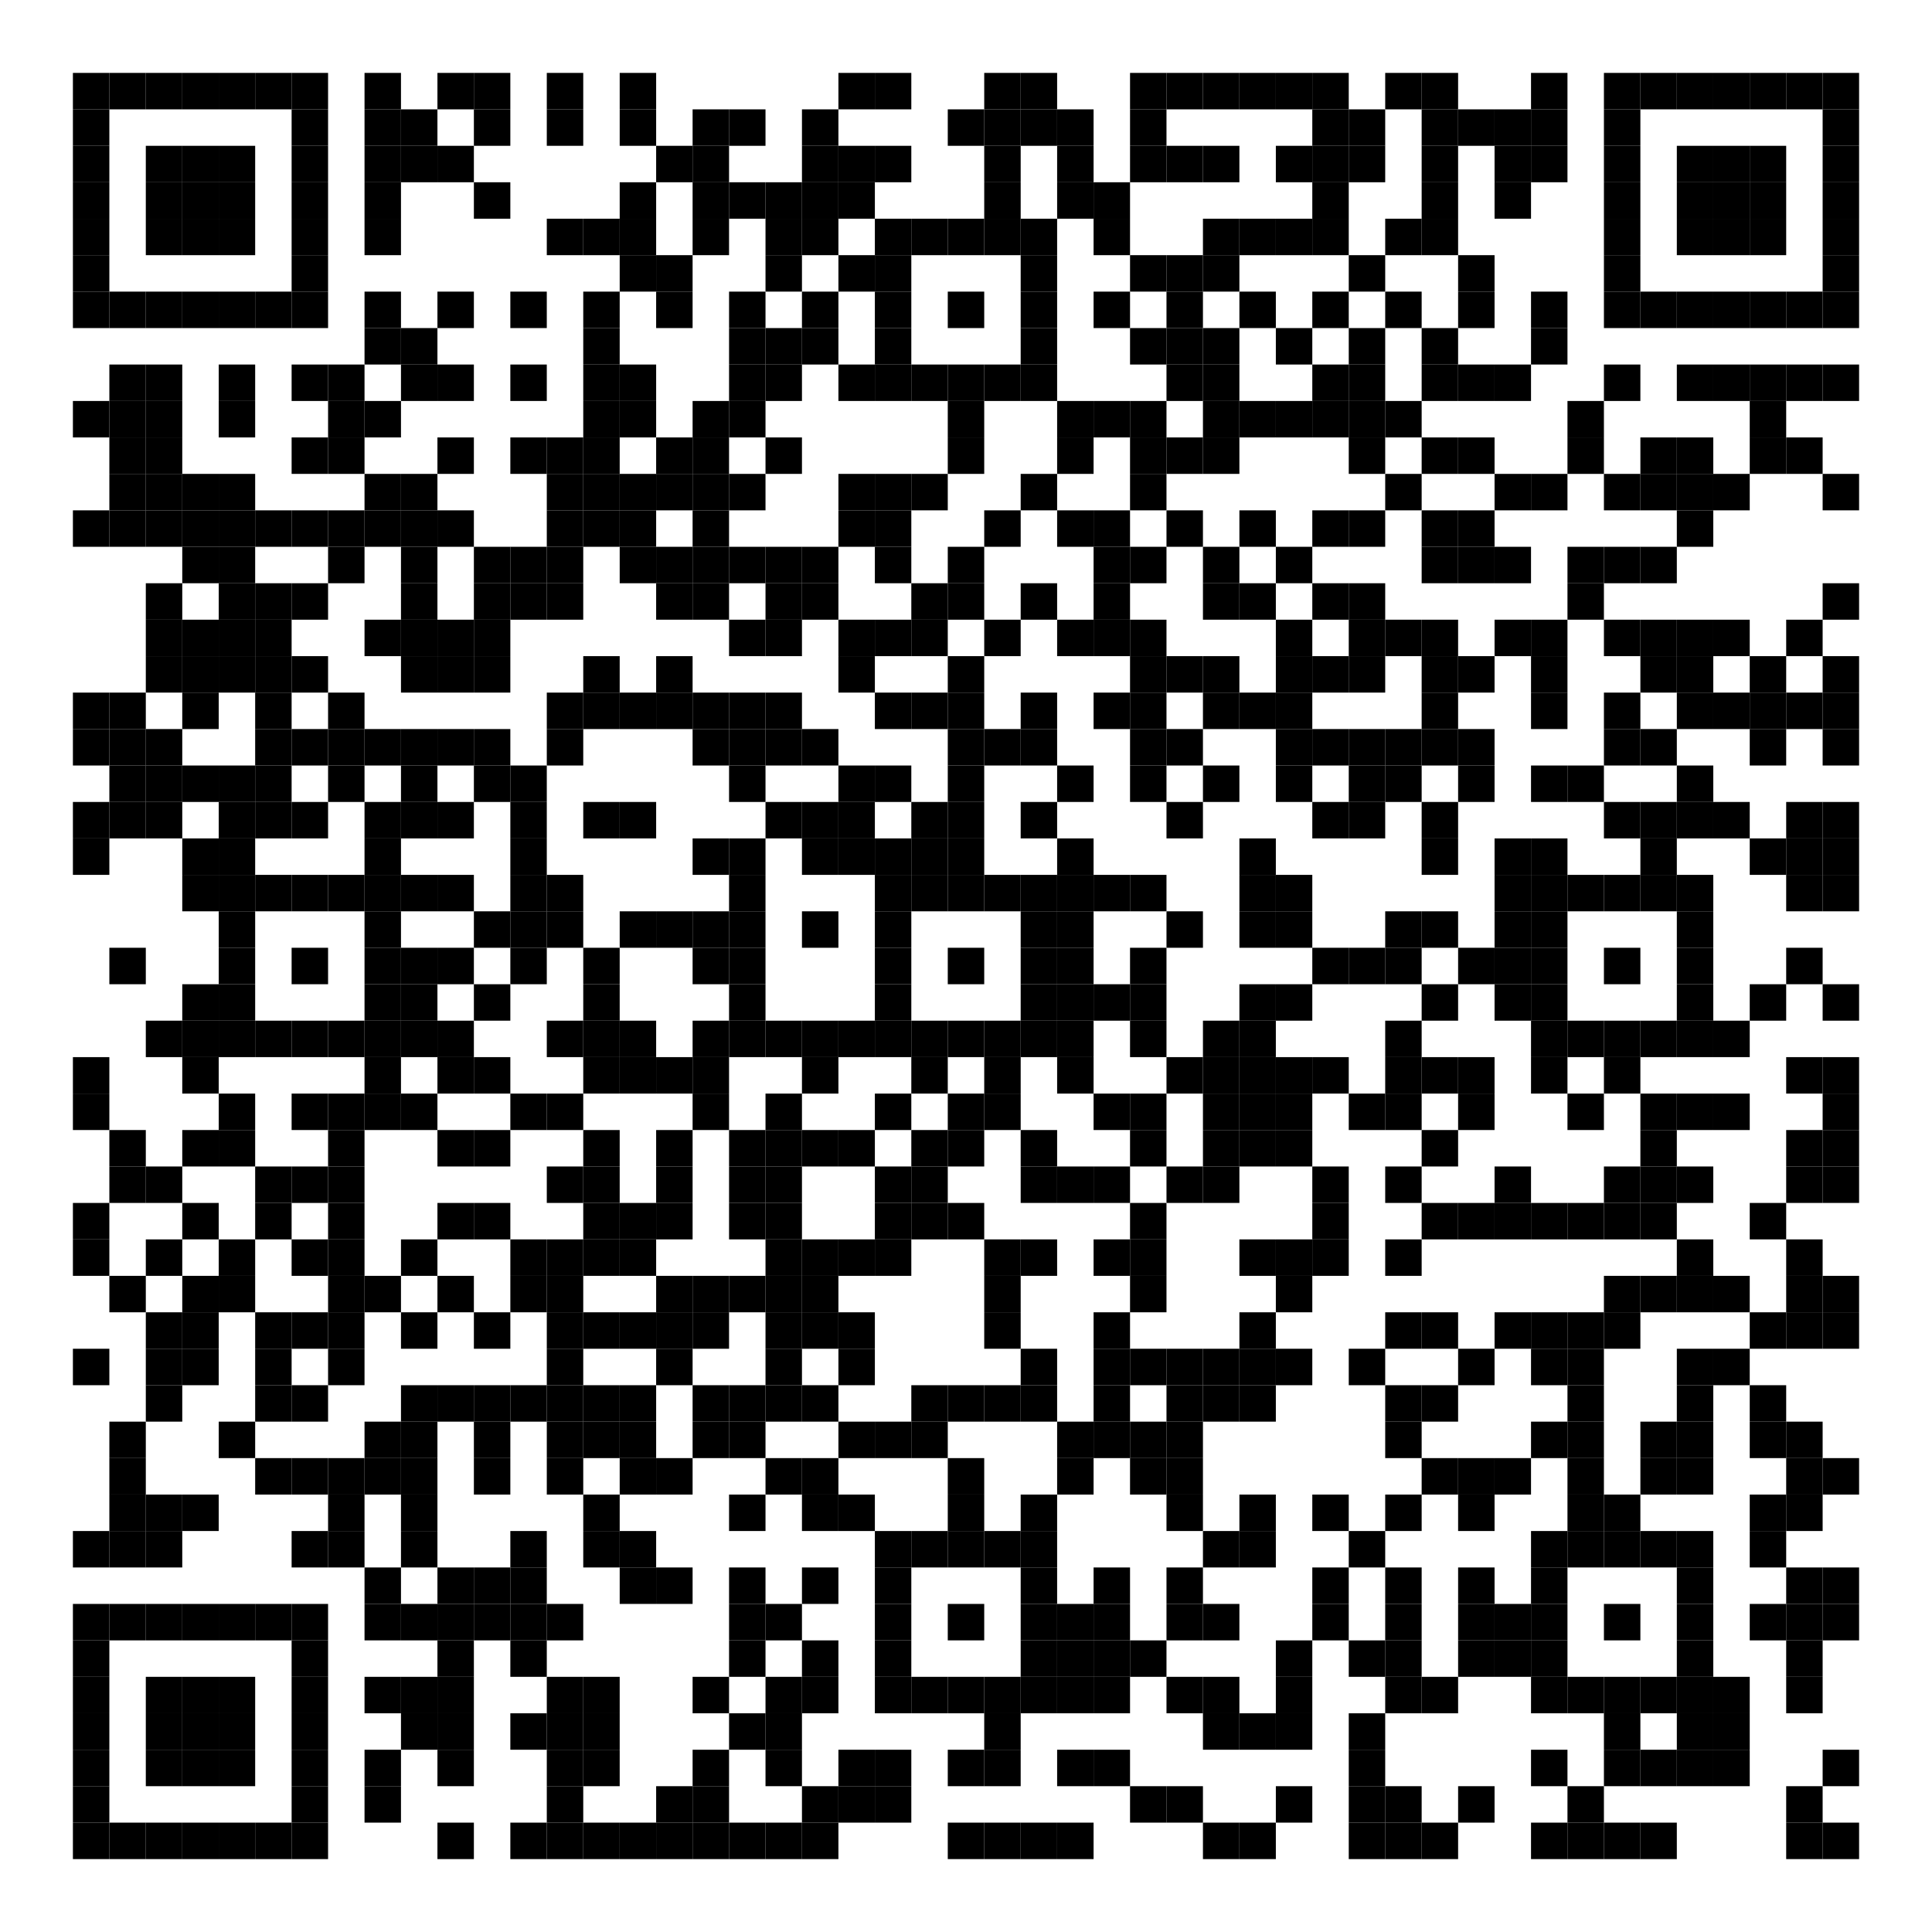 <?xml version="1.0" encoding="utf-8"?>
<!DOCTYPE svg PUBLIC "-//W3C//DTD SVG 1.0//EN" "http://www.w3.org/TR/2001/REC-SVG-20010904/DTD/svg10.dtd">
<svg xmlns="http://www.w3.org/2000/svg" xml:space="preserve" xmlns:xlink="http://www.w3.org/1999/xlink" width="265" height="265" viewBox="0 0 265 265">
<desc></desc>
<rect width="265" height="265" fill="#ffffff" cx="0" cy="0" />
<defs>
<rect id="p" width="5" height="5" />
</defs>
<g fill="#000000">
<use x="10" y="10" xlink:href="#p" />
<use x="15" y="10" xlink:href="#p" />
<use x="20" y="10" xlink:href="#p" />
<use x="25" y="10" xlink:href="#p" />
<use x="30" y="10" xlink:href="#p" />
<use x="35" y="10" xlink:href="#p" />
<use x="40" y="10" xlink:href="#p" />
<use x="50" y="10" xlink:href="#p" />
<use x="60" y="10" xlink:href="#p" />
<use x="65" y="10" xlink:href="#p" />
<use x="75" y="10" xlink:href="#p" />
<use x="85" y="10" xlink:href="#p" />
<use x="115" y="10" xlink:href="#p" />
<use x="120" y="10" xlink:href="#p" />
<use x="135" y="10" xlink:href="#p" />
<use x="140" y="10" xlink:href="#p" />
<use x="155" y="10" xlink:href="#p" />
<use x="160" y="10" xlink:href="#p" />
<use x="165" y="10" xlink:href="#p" />
<use x="170" y="10" xlink:href="#p" />
<use x="175" y="10" xlink:href="#p" />
<use x="180" y="10" xlink:href="#p" />
<use x="190" y="10" xlink:href="#p" />
<use x="195" y="10" xlink:href="#p" />
<use x="210" y="10" xlink:href="#p" />
<use x="220" y="10" xlink:href="#p" />
<use x="225" y="10" xlink:href="#p" />
<use x="230" y="10" xlink:href="#p" />
<use x="235" y="10" xlink:href="#p" />
<use x="240" y="10" xlink:href="#p" />
<use x="245" y="10" xlink:href="#p" />
<use x="250" y="10" xlink:href="#p" />
<use x="10" y="15" xlink:href="#p" />
<use x="40" y="15" xlink:href="#p" />
<use x="50" y="15" xlink:href="#p" />
<use x="55" y="15" xlink:href="#p" />
<use x="65" y="15" xlink:href="#p" />
<use x="75" y="15" xlink:href="#p" />
<use x="85" y="15" xlink:href="#p" />
<use x="95" y="15" xlink:href="#p" />
<use x="100" y="15" xlink:href="#p" />
<use x="110" y="15" xlink:href="#p" />
<use x="130" y="15" xlink:href="#p" />
<use x="135" y="15" xlink:href="#p" />
<use x="140" y="15" xlink:href="#p" />
<use x="145" y="15" xlink:href="#p" />
<use x="155" y="15" xlink:href="#p" />
<use x="180" y="15" xlink:href="#p" />
<use x="185" y="15" xlink:href="#p" />
<use x="195" y="15" xlink:href="#p" />
<use x="200" y="15" xlink:href="#p" />
<use x="205" y="15" xlink:href="#p" />
<use x="210" y="15" xlink:href="#p" />
<use x="220" y="15" xlink:href="#p" />
<use x="250" y="15" xlink:href="#p" />
<use x="10" y="20" xlink:href="#p" />
<use x="20" y="20" xlink:href="#p" />
<use x="25" y="20" xlink:href="#p" />
<use x="30" y="20" xlink:href="#p" />
<use x="40" y="20" xlink:href="#p" />
<use x="50" y="20" xlink:href="#p" />
<use x="55" y="20" xlink:href="#p" />
<use x="60" y="20" xlink:href="#p" />
<use x="90" y="20" xlink:href="#p" />
<use x="95" y="20" xlink:href="#p" />
<use x="110" y="20" xlink:href="#p" />
<use x="115" y="20" xlink:href="#p" />
<use x="120" y="20" xlink:href="#p" />
<use x="135" y="20" xlink:href="#p" />
<use x="145" y="20" xlink:href="#p" />
<use x="155" y="20" xlink:href="#p" />
<use x="160" y="20" xlink:href="#p" />
<use x="165" y="20" xlink:href="#p" />
<use x="175" y="20" xlink:href="#p" />
<use x="180" y="20" xlink:href="#p" />
<use x="185" y="20" xlink:href="#p" />
<use x="195" y="20" xlink:href="#p" />
<use x="205" y="20" xlink:href="#p" />
<use x="210" y="20" xlink:href="#p" />
<use x="220" y="20" xlink:href="#p" />
<use x="230" y="20" xlink:href="#p" />
<use x="235" y="20" xlink:href="#p" />
<use x="240" y="20" xlink:href="#p" />
<use x="250" y="20" xlink:href="#p" />
<use x="10" y="25" xlink:href="#p" />
<use x="20" y="25" xlink:href="#p" />
<use x="25" y="25" xlink:href="#p" />
<use x="30" y="25" xlink:href="#p" />
<use x="40" y="25" xlink:href="#p" />
<use x="50" y="25" xlink:href="#p" />
<use x="65" y="25" xlink:href="#p" />
<use x="85" y="25" xlink:href="#p" />
<use x="95" y="25" xlink:href="#p" />
<use x="100" y="25" xlink:href="#p" />
<use x="105" y="25" xlink:href="#p" />
<use x="110" y="25" xlink:href="#p" />
<use x="115" y="25" xlink:href="#p" />
<use x="135" y="25" xlink:href="#p" />
<use x="145" y="25" xlink:href="#p" />
<use x="150" y="25" xlink:href="#p" />
<use x="180" y="25" xlink:href="#p" />
<use x="195" y="25" xlink:href="#p" />
<use x="205" y="25" xlink:href="#p" />
<use x="220" y="25" xlink:href="#p" />
<use x="230" y="25" xlink:href="#p" />
<use x="235" y="25" xlink:href="#p" />
<use x="240" y="25" xlink:href="#p" />
<use x="250" y="25" xlink:href="#p" />
<use x="10" y="30" xlink:href="#p" />
<use x="20" y="30" xlink:href="#p" />
<use x="25" y="30" xlink:href="#p" />
<use x="30" y="30" xlink:href="#p" />
<use x="40" y="30" xlink:href="#p" />
<use x="50" y="30" xlink:href="#p" />
<use x="75" y="30" xlink:href="#p" />
<use x="80" y="30" xlink:href="#p" />
<use x="85" y="30" xlink:href="#p" />
<use x="95" y="30" xlink:href="#p" />
<use x="105" y="30" xlink:href="#p" />
<use x="110" y="30" xlink:href="#p" />
<use x="120" y="30" xlink:href="#p" />
<use x="125" y="30" xlink:href="#p" />
<use x="130" y="30" xlink:href="#p" />
<use x="135" y="30" xlink:href="#p" />
<use x="140" y="30" xlink:href="#p" />
<use x="150" y="30" xlink:href="#p" />
<use x="165" y="30" xlink:href="#p" />
<use x="170" y="30" xlink:href="#p" />
<use x="175" y="30" xlink:href="#p" />
<use x="180" y="30" xlink:href="#p" />
<use x="190" y="30" xlink:href="#p" />
<use x="195" y="30" xlink:href="#p" />
<use x="220" y="30" xlink:href="#p" />
<use x="230" y="30" xlink:href="#p" />
<use x="235" y="30" xlink:href="#p" />
<use x="240" y="30" xlink:href="#p" />
<use x="250" y="30" xlink:href="#p" />
<use x="10" y="35" xlink:href="#p" />
<use x="40" y="35" xlink:href="#p" />
<use x="85" y="35" xlink:href="#p" />
<use x="90" y="35" xlink:href="#p" />
<use x="105" y="35" xlink:href="#p" />
<use x="115" y="35" xlink:href="#p" />
<use x="120" y="35" xlink:href="#p" />
<use x="140" y="35" xlink:href="#p" />
<use x="155" y="35" xlink:href="#p" />
<use x="160" y="35" xlink:href="#p" />
<use x="165" y="35" xlink:href="#p" />
<use x="185" y="35" xlink:href="#p" />
<use x="200" y="35" xlink:href="#p" />
<use x="220" y="35" xlink:href="#p" />
<use x="250" y="35" xlink:href="#p" />
<use x="10" y="40" xlink:href="#p" />
<use x="15" y="40" xlink:href="#p" />
<use x="20" y="40" xlink:href="#p" />
<use x="25" y="40" xlink:href="#p" />
<use x="30" y="40" xlink:href="#p" />
<use x="35" y="40" xlink:href="#p" />
<use x="40" y="40" xlink:href="#p" />
<use x="50" y="40" xlink:href="#p" />
<use x="60" y="40" xlink:href="#p" />
<use x="70" y="40" xlink:href="#p" />
<use x="80" y="40" xlink:href="#p" />
<use x="90" y="40" xlink:href="#p" />
<use x="100" y="40" xlink:href="#p" />
<use x="110" y="40" xlink:href="#p" />
<use x="120" y="40" xlink:href="#p" />
<use x="130" y="40" xlink:href="#p" />
<use x="140" y="40" xlink:href="#p" />
<use x="150" y="40" xlink:href="#p" />
<use x="160" y="40" xlink:href="#p" />
<use x="170" y="40" xlink:href="#p" />
<use x="180" y="40" xlink:href="#p" />
<use x="190" y="40" xlink:href="#p" />
<use x="200" y="40" xlink:href="#p" />
<use x="210" y="40" xlink:href="#p" />
<use x="220" y="40" xlink:href="#p" />
<use x="225" y="40" xlink:href="#p" />
<use x="230" y="40" xlink:href="#p" />
<use x="235" y="40" xlink:href="#p" />
<use x="240" y="40" xlink:href="#p" />
<use x="245" y="40" xlink:href="#p" />
<use x="250" y="40" xlink:href="#p" />
<use x="50" y="45" xlink:href="#p" />
<use x="55" y="45" xlink:href="#p" />
<use x="80" y="45" xlink:href="#p" />
<use x="100" y="45" xlink:href="#p" />
<use x="105" y="45" xlink:href="#p" />
<use x="110" y="45" xlink:href="#p" />
<use x="120" y="45" xlink:href="#p" />
<use x="140" y="45" xlink:href="#p" />
<use x="155" y="45" xlink:href="#p" />
<use x="160" y="45" xlink:href="#p" />
<use x="165" y="45" xlink:href="#p" />
<use x="175" y="45" xlink:href="#p" />
<use x="185" y="45" xlink:href="#p" />
<use x="195" y="45" xlink:href="#p" />
<use x="210" y="45" xlink:href="#p" />
<use x="15" y="50" xlink:href="#p" />
<use x="20" y="50" xlink:href="#p" />
<use x="30" y="50" xlink:href="#p" />
<use x="40" y="50" xlink:href="#p" />
<use x="45" y="50" xlink:href="#p" />
<use x="55" y="50" xlink:href="#p" />
<use x="60" y="50" xlink:href="#p" />
<use x="70" y="50" xlink:href="#p" />
<use x="80" y="50" xlink:href="#p" />
<use x="85" y="50" xlink:href="#p" />
<use x="100" y="50" xlink:href="#p" />
<use x="105" y="50" xlink:href="#p" />
<use x="115" y="50" xlink:href="#p" />
<use x="120" y="50" xlink:href="#p" />
<use x="125" y="50" xlink:href="#p" />
<use x="130" y="50" xlink:href="#p" />
<use x="135" y="50" xlink:href="#p" />
<use x="140" y="50" xlink:href="#p" />
<use x="160" y="50" xlink:href="#p" />
<use x="165" y="50" xlink:href="#p" />
<use x="180" y="50" xlink:href="#p" />
<use x="185" y="50" xlink:href="#p" />
<use x="195" y="50" xlink:href="#p" />
<use x="200" y="50" xlink:href="#p" />
<use x="205" y="50" xlink:href="#p" />
<use x="220" y="50" xlink:href="#p" />
<use x="230" y="50" xlink:href="#p" />
<use x="235" y="50" xlink:href="#p" />
<use x="240" y="50" xlink:href="#p" />
<use x="245" y="50" xlink:href="#p" />
<use x="250" y="50" xlink:href="#p" />
<use x="10" y="55" xlink:href="#p" />
<use x="15" y="55" xlink:href="#p" />
<use x="20" y="55" xlink:href="#p" />
<use x="30" y="55" xlink:href="#p" />
<use x="45" y="55" xlink:href="#p" />
<use x="50" y="55" xlink:href="#p" />
<use x="80" y="55" xlink:href="#p" />
<use x="85" y="55" xlink:href="#p" />
<use x="95" y="55" xlink:href="#p" />
<use x="100" y="55" xlink:href="#p" />
<use x="130" y="55" xlink:href="#p" />
<use x="145" y="55" xlink:href="#p" />
<use x="150" y="55" xlink:href="#p" />
<use x="155" y="55" xlink:href="#p" />
<use x="165" y="55" xlink:href="#p" />
<use x="170" y="55" xlink:href="#p" />
<use x="175" y="55" xlink:href="#p" />
<use x="180" y="55" xlink:href="#p" />
<use x="185" y="55" xlink:href="#p" />
<use x="190" y="55" xlink:href="#p" />
<use x="215" y="55" xlink:href="#p" />
<use x="240" y="55" xlink:href="#p" />
<use x="15" y="60" xlink:href="#p" />
<use x="20" y="60" xlink:href="#p" />
<use x="40" y="60" xlink:href="#p" />
<use x="45" y="60" xlink:href="#p" />
<use x="60" y="60" xlink:href="#p" />
<use x="70" y="60" xlink:href="#p" />
<use x="75" y="60" xlink:href="#p" />
<use x="80" y="60" xlink:href="#p" />
<use x="90" y="60" xlink:href="#p" />
<use x="95" y="60" xlink:href="#p" />
<use x="105" y="60" xlink:href="#p" />
<use x="130" y="60" xlink:href="#p" />
<use x="145" y="60" xlink:href="#p" />
<use x="155" y="60" xlink:href="#p" />
<use x="160" y="60" xlink:href="#p" />
<use x="165" y="60" xlink:href="#p" />
<use x="185" y="60" xlink:href="#p" />
<use x="195" y="60" xlink:href="#p" />
<use x="200" y="60" xlink:href="#p" />
<use x="215" y="60" xlink:href="#p" />
<use x="225" y="60" xlink:href="#p" />
<use x="230" y="60" xlink:href="#p" />
<use x="240" y="60" xlink:href="#p" />
<use x="245" y="60" xlink:href="#p" />
<use x="15" y="65" xlink:href="#p" />
<use x="20" y="65" xlink:href="#p" />
<use x="25" y="65" xlink:href="#p" />
<use x="30" y="65" xlink:href="#p" />
<use x="50" y="65" xlink:href="#p" />
<use x="55" y="65" xlink:href="#p" />
<use x="75" y="65" xlink:href="#p" />
<use x="80" y="65" xlink:href="#p" />
<use x="85" y="65" xlink:href="#p" />
<use x="90" y="65" xlink:href="#p" />
<use x="95" y="65" xlink:href="#p" />
<use x="100" y="65" xlink:href="#p" />
<use x="115" y="65" xlink:href="#p" />
<use x="120" y="65" xlink:href="#p" />
<use x="125" y="65" xlink:href="#p" />
<use x="140" y="65" xlink:href="#p" />
<use x="155" y="65" xlink:href="#p" />
<use x="190" y="65" xlink:href="#p" />
<use x="205" y="65" xlink:href="#p" />
<use x="210" y="65" xlink:href="#p" />
<use x="220" y="65" xlink:href="#p" />
<use x="225" y="65" xlink:href="#p" />
<use x="230" y="65" xlink:href="#p" />
<use x="235" y="65" xlink:href="#p" />
<use x="250" y="65" xlink:href="#p" />
<use x="10" y="70" xlink:href="#p" />
<use x="15" y="70" xlink:href="#p" />
<use x="20" y="70" xlink:href="#p" />
<use x="25" y="70" xlink:href="#p" />
<use x="30" y="70" xlink:href="#p" />
<use x="35" y="70" xlink:href="#p" />
<use x="40" y="70" xlink:href="#p" />
<use x="45" y="70" xlink:href="#p" />
<use x="50" y="70" xlink:href="#p" />
<use x="55" y="70" xlink:href="#p" />
<use x="60" y="70" xlink:href="#p" />
<use x="75" y="70" xlink:href="#p" />
<use x="80" y="70" xlink:href="#p" />
<use x="85" y="70" xlink:href="#p" />
<use x="95" y="70" xlink:href="#p" />
<use x="115" y="70" xlink:href="#p" />
<use x="120" y="70" xlink:href="#p" />
<use x="135" y="70" xlink:href="#p" />
<use x="145" y="70" xlink:href="#p" />
<use x="150" y="70" xlink:href="#p" />
<use x="160" y="70" xlink:href="#p" />
<use x="170" y="70" xlink:href="#p" />
<use x="180" y="70" xlink:href="#p" />
<use x="185" y="70" xlink:href="#p" />
<use x="195" y="70" xlink:href="#p" />
<use x="200" y="70" xlink:href="#p" />
<use x="230" y="70" xlink:href="#p" />
<use x="25" y="75" xlink:href="#p" />
<use x="30" y="75" xlink:href="#p" />
<use x="45" y="75" xlink:href="#p" />
<use x="55" y="75" xlink:href="#p" />
<use x="65" y="75" xlink:href="#p" />
<use x="70" y="75" xlink:href="#p" />
<use x="75" y="75" xlink:href="#p" />
<use x="85" y="75" xlink:href="#p" />
<use x="90" y="75" xlink:href="#p" />
<use x="95" y="75" xlink:href="#p" />
<use x="100" y="75" xlink:href="#p" />
<use x="105" y="75" xlink:href="#p" />
<use x="110" y="75" xlink:href="#p" />
<use x="120" y="75" xlink:href="#p" />
<use x="130" y="75" xlink:href="#p" />
<use x="150" y="75" xlink:href="#p" />
<use x="155" y="75" xlink:href="#p" />
<use x="165" y="75" xlink:href="#p" />
<use x="175" y="75" xlink:href="#p" />
<use x="195" y="75" xlink:href="#p" />
<use x="200" y="75" xlink:href="#p" />
<use x="205" y="75" xlink:href="#p" />
<use x="215" y="75" xlink:href="#p" />
<use x="220" y="75" xlink:href="#p" />
<use x="225" y="75" xlink:href="#p" />
<use x="20" y="80" xlink:href="#p" />
<use x="30" y="80" xlink:href="#p" />
<use x="35" y="80" xlink:href="#p" />
<use x="40" y="80" xlink:href="#p" />
<use x="55" y="80" xlink:href="#p" />
<use x="65" y="80" xlink:href="#p" />
<use x="70" y="80" xlink:href="#p" />
<use x="75" y="80" xlink:href="#p" />
<use x="90" y="80" xlink:href="#p" />
<use x="95" y="80" xlink:href="#p" />
<use x="105" y="80" xlink:href="#p" />
<use x="110" y="80" xlink:href="#p" />
<use x="125" y="80" xlink:href="#p" />
<use x="130" y="80" xlink:href="#p" />
<use x="140" y="80" xlink:href="#p" />
<use x="150" y="80" xlink:href="#p" />
<use x="165" y="80" xlink:href="#p" />
<use x="170" y="80" xlink:href="#p" />
<use x="180" y="80" xlink:href="#p" />
<use x="185" y="80" xlink:href="#p" />
<use x="215" y="80" xlink:href="#p" />
<use x="250" y="80" xlink:href="#p" />
<use x="20" y="85" xlink:href="#p" />
<use x="25" y="85" xlink:href="#p" />
<use x="30" y="85" xlink:href="#p" />
<use x="35" y="85" xlink:href="#p" />
<use x="50" y="85" xlink:href="#p" />
<use x="55" y="85" xlink:href="#p" />
<use x="60" y="85" xlink:href="#p" />
<use x="65" y="85" xlink:href="#p" />
<use x="100" y="85" xlink:href="#p" />
<use x="105" y="85" xlink:href="#p" />
<use x="115" y="85" xlink:href="#p" />
<use x="120" y="85" xlink:href="#p" />
<use x="125" y="85" xlink:href="#p" />
<use x="135" y="85" xlink:href="#p" />
<use x="145" y="85" xlink:href="#p" />
<use x="150" y="85" xlink:href="#p" />
<use x="155" y="85" xlink:href="#p" />
<use x="175" y="85" xlink:href="#p" />
<use x="185" y="85" xlink:href="#p" />
<use x="190" y="85" xlink:href="#p" />
<use x="195" y="85" xlink:href="#p" />
<use x="205" y="85" xlink:href="#p" />
<use x="210" y="85" xlink:href="#p" />
<use x="220" y="85" xlink:href="#p" />
<use x="225" y="85" xlink:href="#p" />
<use x="230" y="85" xlink:href="#p" />
<use x="235" y="85" xlink:href="#p" />
<use x="245" y="85" xlink:href="#p" />
<use x="20" y="90" xlink:href="#p" />
<use x="25" y="90" xlink:href="#p" />
<use x="30" y="90" xlink:href="#p" />
<use x="35" y="90" xlink:href="#p" />
<use x="40" y="90" xlink:href="#p" />
<use x="55" y="90" xlink:href="#p" />
<use x="60" y="90" xlink:href="#p" />
<use x="65" y="90" xlink:href="#p" />
<use x="80" y="90" xlink:href="#p" />
<use x="90" y="90" xlink:href="#p" />
<use x="115" y="90" xlink:href="#p" />
<use x="130" y="90" xlink:href="#p" />
<use x="155" y="90" xlink:href="#p" />
<use x="160" y="90" xlink:href="#p" />
<use x="165" y="90" xlink:href="#p" />
<use x="175" y="90" xlink:href="#p" />
<use x="180" y="90" xlink:href="#p" />
<use x="185" y="90" xlink:href="#p" />
<use x="195" y="90" xlink:href="#p" />
<use x="200" y="90" xlink:href="#p" />
<use x="210" y="90" xlink:href="#p" />
<use x="225" y="90" xlink:href="#p" />
<use x="230" y="90" xlink:href="#p" />
<use x="240" y="90" xlink:href="#p" />
<use x="250" y="90" xlink:href="#p" />
<use x="10" y="95" xlink:href="#p" />
<use x="15" y="95" xlink:href="#p" />
<use x="25" y="95" xlink:href="#p" />
<use x="35" y="95" xlink:href="#p" />
<use x="45" y="95" xlink:href="#p" />
<use x="75" y="95" xlink:href="#p" />
<use x="80" y="95" xlink:href="#p" />
<use x="85" y="95" xlink:href="#p" />
<use x="90" y="95" xlink:href="#p" />
<use x="95" y="95" xlink:href="#p" />
<use x="100" y="95" xlink:href="#p" />
<use x="105" y="95" xlink:href="#p" />
<use x="120" y="95" xlink:href="#p" />
<use x="125" y="95" xlink:href="#p" />
<use x="130" y="95" xlink:href="#p" />
<use x="140" y="95" xlink:href="#p" />
<use x="150" y="95" xlink:href="#p" />
<use x="155" y="95" xlink:href="#p" />
<use x="165" y="95" xlink:href="#p" />
<use x="170" y="95" xlink:href="#p" />
<use x="175" y="95" xlink:href="#p" />
<use x="195" y="95" xlink:href="#p" />
<use x="210" y="95" xlink:href="#p" />
<use x="220" y="95" xlink:href="#p" />
<use x="230" y="95" xlink:href="#p" />
<use x="235" y="95" xlink:href="#p" />
<use x="240" y="95" xlink:href="#p" />
<use x="245" y="95" xlink:href="#p" />
<use x="250" y="95" xlink:href="#p" />
<use x="10" y="100" xlink:href="#p" />
<use x="15" y="100" xlink:href="#p" />
<use x="20" y="100" xlink:href="#p" />
<use x="35" y="100" xlink:href="#p" />
<use x="40" y="100" xlink:href="#p" />
<use x="45" y="100" xlink:href="#p" />
<use x="50" y="100" xlink:href="#p" />
<use x="55" y="100" xlink:href="#p" />
<use x="60" y="100" xlink:href="#p" />
<use x="65" y="100" xlink:href="#p" />
<use x="75" y="100" xlink:href="#p" />
<use x="95" y="100" xlink:href="#p" />
<use x="100" y="100" xlink:href="#p" />
<use x="105" y="100" xlink:href="#p" />
<use x="110" y="100" xlink:href="#p" />
<use x="130" y="100" xlink:href="#p" />
<use x="135" y="100" xlink:href="#p" />
<use x="140" y="100" xlink:href="#p" />
<use x="155" y="100" xlink:href="#p" />
<use x="160" y="100" xlink:href="#p" />
<use x="175" y="100" xlink:href="#p" />
<use x="180" y="100" xlink:href="#p" />
<use x="185" y="100" xlink:href="#p" />
<use x="190" y="100" xlink:href="#p" />
<use x="195" y="100" xlink:href="#p" />
<use x="200" y="100" xlink:href="#p" />
<use x="220" y="100" xlink:href="#p" />
<use x="225" y="100" xlink:href="#p" />
<use x="240" y="100" xlink:href="#p" />
<use x="250" y="100" xlink:href="#p" />
<use x="15" y="105" xlink:href="#p" />
<use x="20" y="105" xlink:href="#p" />
<use x="25" y="105" xlink:href="#p" />
<use x="30" y="105" xlink:href="#p" />
<use x="35" y="105" xlink:href="#p" />
<use x="45" y="105" xlink:href="#p" />
<use x="55" y="105" xlink:href="#p" />
<use x="65" y="105" xlink:href="#p" />
<use x="70" y="105" xlink:href="#p" />
<use x="100" y="105" xlink:href="#p" />
<use x="115" y="105" xlink:href="#p" />
<use x="120" y="105" xlink:href="#p" />
<use x="130" y="105" xlink:href="#p" />
<use x="145" y="105" xlink:href="#p" />
<use x="155" y="105" xlink:href="#p" />
<use x="165" y="105" xlink:href="#p" />
<use x="175" y="105" xlink:href="#p" />
<use x="185" y="105" xlink:href="#p" />
<use x="190" y="105" xlink:href="#p" />
<use x="200" y="105" xlink:href="#p" />
<use x="210" y="105" xlink:href="#p" />
<use x="215" y="105" xlink:href="#p" />
<use x="230" y="105" xlink:href="#p" />
<use x="10" y="110" xlink:href="#p" />
<use x="15" y="110" xlink:href="#p" />
<use x="20" y="110" xlink:href="#p" />
<use x="30" y="110" xlink:href="#p" />
<use x="35" y="110" xlink:href="#p" />
<use x="40" y="110" xlink:href="#p" />
<use x="50" y="110" xlink:href="#p" />
<use x="55" y="110" xlink:href="#p" />
<use x="60" y="110" xlink:href="#p" />
<use x="70" y="110" xlink:href="#p" />
<use x="80" y="110" xlink:href="#p" />
<use x="85" y="110" xlink:href="#p" />
<use x="105" y="110" xlink:href="#p" />
<use x="110" y="110" xlink:href="#p" />
<use x="115" y="110" xlink:href="#p" />
<use x="125" y="110" xlink:href="#p" />
<use x="130" y="110" xlink:href="#p" />
<use x="140" y="110" xlink:href="#p" />
<use x="160" y="110" xlink:href="#p" />
<use x="180" y="110" xlink:href="#p" />
<use x="185" y="110" xlink:href="#p" />
<use x="195" y="110" xlink:href="#p" />
<use x="220" y="110" xlink:href="#p" />
<use x="225" y="110" xlink:href="#p" />
<use x="230" y="110" xlink:href="#p" />
<use x="235" y="110" xlink:href="#p" />
<use x="245" y="110" xlink:href="#p" />
<use x="250" y="110" xlink:href="#p" />
<use x="10" y="115" xlink:href="#p" />
<use x="25" y="115" xlink:href="#p" />
<use x="30" y="115" xlink:href="#p" />
<use x="50" y="115" xlink:href="#p" />
<use x="70" y="115" xlink:href="#p" />
<use x="95" y="115" xlink:href="#p" />
<use x="100" y="115" xlink:href="#p" />
<use x="110" y="115" xlink:href="#p" />
<use x="115" y="115" xlink:href="#p" />
<use x="120" y="115" xlink:href="#p" />
<use x="125" y="115" xlink:href="#p" />
<use x="130" y="115" xlink:href="#p" />
<use x="145" y="115" xlink:href="#p" />
<use x="170" y="115" xlink:href="#p" />
<use x="195" y="115" xlink:href="#p" />
<use x="205" y="115" xlink:href="#p" />
<use x="210" y="115" xlink:href="#p" />
<use x="225" y="115" xlink:href="#p" />
<use x="240" y="115" xlink:href="#p" />
<use x="245" y="115" xlink:href="#p" />
<use x="250" y="115" xlink:href="#p" />
<use x="25" y="120" xlink:href="#p" />
<use x="30" y="120" xlink:href="#p" />
<use x="35" y="120" xlink:href="#p" />
<use x="40" y="120" xlink:href="#p" />
<use x="45" y="120" xlink:href="#p" />
<use x="50" y="120" xlink:href="#p" />
<use x="55" y="120" xlink:href="#p" />
<use x="60" y="120" xlink:href="#p" />
<use x="70" y="120" xlink:href="#p" />
<use x="75" y="120" xlink:href="#p" />
<use x="100" y="120" xlink:href="#p" />
<use x="120" y="120" xlink:href="#p" />
<use x="125" y="120" xlink:href="#p" />
<use x="130" y="120" xlink:href="#p" />
<use x="135" y="120" xlink:href="#p" />
<use x="140" y="120" xlink:href="#p" />
<use x="145" y="120" xlink:href="#p" />
<use x="150" y="120" xlink:href="#p" />
<use x="155" y="120" xlink:href="#p" />
<use x="170" y="120" xlink:href="#p" />
<use x="175" y="120" xlink:href="#p" />
<use x="205" y="120" xlink:href="#p" />
<use x="210" y="120" xlink:href="#p" />
<use x="215" y="120" xlink:href="#p" />
<use x="220" y="120" xlink:href="#p" />
<use x="225" y="120" xlink:href="#p" />
<use x="230" y="120" xlink:href="#p" />
<use x="245" y="120" xlink:href="#p" />
<use x="250" y="120" xlink:href="#p" />
<use x="30" y="125" xlink:href="#p" />
<use x="50" y="125" xlink:href="#p" />
<use x="65" y="125" xlink:href="#p" />
<use x="70" y="125" xlink:href="#p" />
<use x="75" y="125" xlink:href="#p" />
<use x="85" y="125" xlink:href="#p" />
<use x="90" y="125" xlink:href="#p" />
<use x="95" y="125" xlink:href="#p" />
<use x="100" y="125" xlink:href="#p" />
<use x="110" y="125" xlink:href="#p" />
<use x="120" y="125" xlink:href="#p" />
<use x="140" y="125" xlink:href="#p" />
<use x="145" y="125" xlink:href="#p" />
<use x="160" y="125" xlink:href="#p" />
<use x="170" y="125" xlink:href="#p" />
<use x="175" y="125" xlink:href="#p" />
<use x="190" y="125" xlink:href="#p" />
<use x="195" y="125" xlink:href="#p" />
<use x="205" y="125" xlink:href="#p" />
<use x="210" y="125" xlink:href="#p" />
<use x="230" y="125" xlink:href="#p" />
<use x="15" y="130" xlink:href="#p" />
<use x="30" y="130" xlink:href="#p" />
<use x="40" y="130" xlink:href="#p" />
<use x="50" y="130" xlink:href="#p" />
<use x="55" y="130" xlink:href="#p" />
<use x="60" y="130" xlink:href="#p" />
<use x="70" y="130" xlink:href="#p" />
<use x="80" y="130" xlink:href="#p" />
<use x="95" y="130" xlink:href="#p" />
<use x="100" y="130" xlink:href="#p" />
<use x="120" y="130" xlink:href="#p" />
<use x="130" y="130" xlink:href="#p" />
<use x="140" y="130" xlink:href="#p" />
<use x="145" y="130" xlink:href="#p" />
<use x="155" y="130" xlink:href="#p" />
<use x="180" y="130" xlink:href="#p" />
<use x="185" y="130" xlink:href="#p" />
<use x="190" y="130" xlink:href="#p" />
<use x="200" y="130" xlink:href="#p" />
<use x="205" y="130" xlink:href="#p" />
<use x="210" y="130" xlink:href="#p" />
<use x="220" y="130" xlink:href="#p" />
<use x="230" y="130" xlink:href="#p" />
<use x="245" y="130" xlink:href="#p" />
<use x="25" y="135" xlink:href="#p" />
<use x="30" y="135" xlink:href="#p" />
<use x="50" y="135" xlink:href="#p" />
<use x="55" y="135" xlink:href="#p" />
<use x="65" y="135" xlink:href="#p" />
<use x="80" y="135" xlink:href="#p" />
<use x="100" y="135" xlink:href="#p" />
<use x="120" y="135" xlink:href="#p" />
<use x="140" y="135" xlink:href="#p" />
<use x="145" y="135" xlink:href="#p" />
<use x="150" y="135" xlink:href="#p" />
<use x="155" y="135" xlink:href="#p" />
<use x="170" y="135" xlink:href="#p" />
<use x="175" y="135" xlink:href="#p" />
<use x="195" y="135" xlink:href="#p" />
<use x="205" y="135" xlink:href="#p" />
<use x="210" y="135" xlink:href="#p" />
<use x="230" y="135" xlink:href="#p" />
<use x="240" y="135" xlink:href="#p" />
<use x="250" y="135" xlink:href="#p" />
<use x="20" y="140" xlink:href="#p" />
<use x="25" y="140" xlink:href="#p" />
<use x="30" y="140" xlink:href="#p" />
<use x="35" y="140" xlink:href="#p" />
<use x="40" y="140" xlink:href="#p" />
<use x="45" y="140" xlink:href="#p" />
<use x="50" y="140" xlink:href="#p" />
<use x="55" y="140" xlink:href="#p" />
<use x="60" y="140" xlink:href="#p" />
<use x="75" y="140" xlink:href="#p" />
<use x="80" y="140" xlink:href="#p" />
<use x="85" y="140" xlink:href="#p" />
<use x="95" y="140" xlink:href="#p" />
<use x="100" y="140" xlink:href="#p" />
<use x="105" y="140" xlink:href="#p" />
<use x="110" y="140" xlink:href="#p" />
<use x="115" y="140" xlink:href="#p" />
<use x="120" y="140" xlink:href="#p" />
<use x="125" y="140" xlink:href="#p" />
<use x="130" y="140" xlink:href="#p" />
<use x="135" y="140" xlink:href="#p" />
<use x="140" y="140" xlink:href="#p" />
<use x="145" y="140" xlink:href="#p" />
<use x="155" y="140" xlink:href="#p" />
<use x="165" y="140" xlink:href="#p" />
<use x="170" y="140" xlink:href="#p" />
<use x="190" y="140" xlink:href="#p" />
<use x="210" y="140" xlink:href="#p" />
<use x="215" y="140" xlink:href="#p" />
<use x="220" y="140" xlink:href="#p" />
<use x="225" y="140" xlink:href="#p" />
<use x="230" y="140" xlink:href="#p" />
<use x="235" y="140" xlink:href="#p" />
<use x="10" y="145" xlink:href="#p" />
<use x="25" y="145" xlink:href="#p" />
<use x="50" y="145" xlink:href="#p" />
<use x="60" y="145" xlink:href="#p" />
<use x="65" y="145" xlink:href="#p" />
<use x="80" y="145" xlink:href="#p" />
<use x="85" y="145" xlink:href="#p" />
<use x="90" y="145" xlink:href="#p" />
<use x="95" y="145" xlink:href="#p" />
<use x="110" y="145" xlink:href="#p" />
<use x="125" y="145" xlink:href="#p" />
<use x="135" y="145" xlink:href="#p" />
<use x="145" y="145" xlink:href="#p" />
<use x="160" y="145" xlink:href="#p" />
<use x="165" y="145" xlink:href="#p" />
<use x="170" y="145" xlink:href="#p" />
<use x="175" y="145" xlink:href="#p" />
<use x="180" y="145" xlink:href="#p" />
<use x="190" y="145" xlink:href="#p" />
<use x="195" y="145" xlink:href="#p" />
<use x="200" y="145" xlink:href="#p" />
<use x="210" y="145" xlink:href="#p" />
<use x="220" y="145" xlink:href="#p" />
<use x="245" y="145" xlink:href="#p" />
<use x="250" y="145" xlink:href="#p" />
<use x="10" y="150" xlink:href="#p" />
<use x="30" y="150" xlink:href="#p" />
<use x="40" y="150" xlink:href="#p" />
<use x="45" y="150" xlink:href="#p" />
<use x="50" y="150" xlink:href="#p" />
<use x="55" y="150" xlink:href="#p" />
<use x="70" y="150" xlink:href="#p" />
<use x="75" y="150" xlink:href="#p" />
<use x="95" y="150" xlink:href="#p" />
<use x="105" y="150" xlink:href="#p" />
<use x="120" y="150" xlink:href="#p" />
<use x="130" y="150" xlink:href="#p" />
<use x="135" y="150" xlink:href="#p" />
<use x="150" y="150" xlink:href="#p" />
<use x="155" y="150" xlink:href="#p" />
<use x="165" y="150" xlink:href="#p" />
<use x="170" y="150" xlink:href="#p" />
<use x="175" y="150" xlink:href="#p" />
<use x="185" y="150" xlink:href="#p" />
<use x="190" y="150" xlink:href="#p" />
<use x="200" y="150" xlink:href="#p" />
<use x="215" y="150" xlink:href="#p" />
<use x="225" y="150" xlink:href="#p" />
<use x="230" y="150" xlink:href="#p" />
<use x="235" y="150" xlink:href="#p" />
<use x="250" y="150" xlink:href="#p" />
<use x="15" y="155" xlink:href="#p" />
<use x="25" y="155" xlink:href="#p" />
<use x="30" y="155" xlink:href="#p" />
<use x="45" y="155" xlink:href="#p" />
<use x="60" y="155" xlink:href="#p" />
<use x="65" y="155" xlink:href="#p" />
<use x="80" y="155" xlink:href="#p" />
<use x="90" y="155" xlink:href="#p" />
<use x="100" y="155" xlink:href="#p" />
<use x="105" y="155" xlink:href="#p" />
<use x="110" y="155" xlink:href="#p" />
<use x="115" y="155" xlink:href="#p" />
<use x="125" y="155" xlink:href="#p" />
<use x="130" y="155" xlink:href="#p" />
<use x="140" y="155" xlink:href="#p" />
<use x="155" y="155" xlink:href="#p" />
<use x="165" y="155" xlink:href="#p" />
<use x="170" y="155" xlink:href="#p" />
<use x="175" y="155" xlink:href="#p" />
<use x="195" y="155" xlink:href="#p" />
<use x="225" y="155" xlink:href="#p" />
<use x="245" y="155" xlink:href="#p" />
<use x="250" y="155" xlink:href="#p" />
<use x="15" y="160" xlink:href="#p" />
<use x="20" y="160" xlink:href="#p" />
<use x="35" y="160" xlink:href="#p" />
<use x="40" y="160" xlink:href="#p" />
<use x="45" y="160" xlink:href="#p" />
<use x="75" y="160" xlink:href="#p" />
<use x="80" y="160" xlink:href="#p" />
<use x="90" y="160" xlink:href="#p" />
<use x="100" y="160" xlink:href="#p" />
<use x="105" y="160" xlink:href="#p" />
<use x="120" y="160" xlink:href="#p" />
<use x="125" y="160" xlink:href="#p" />
<use x="140" y="160" xlink:href="#p" />
<use x="145" y="160" xlink:href="#p" />
<use x="150" y="160" xlink:href="#p" />
<use x="160" y="160" xlink:href="#p" />
<use x="165" y="160" xlink:href="#p" />
<use x="180" y="160" xlink:href="#p" />
<use x="190" y="160" xlink:href="#p" />
<use x="205" y="160" xlink:href="#p" />
<use x="220" y="160" xlink:href="#p" />
<use x="225" y="160" xlink:href="#p" />
<use x="230" y="160" xlink:href="#p" />
<use x="245" y="160" xlink:href="#p" />
<use x="250" y="160" xlink:href="#p" />
<use x="10" y="165" xlink:href="#p" />
<use x="25" y="165" xlink:href="#p" />
<use x="35" y="165" xlink:href="#p" />
<use x="45" y="165" xlink:href="#p" />
<use x="60" y="165" xlink:href="#p" />
<use x="65" y="165" xlink:href="#p" />
<use x="80" y="165" xlink:href="#p" />
<use x="85" y="165" xlink:href="#p" />
<use x="90" y="165" xlink:href="#p" />
<use x="100" y="165" xlink:href="#p" />
<use x="105" y="165" xlink:href="#p" />
<use x="120" y="165" xlink:href="#p" />
<use x="125" y="165" xlink:href="#p" />
<use x="130" y="165" xlink:href="#p" />
<use x="155" y="165" xlink:href="#p" />
<use x="180" y="165" xlink:href="#p" />
<use x="195" y="165" xlink:href="#p" />
<use x="200" y="165" xlink:href="#p" />
<use x="205" y="165" xlink:href="#p" />
<use x="210" y="165" xlink:href="#p" />
<use x="215" y="165" xlink:href="#p" />
<use x="220" y="165" xlink:href="#p" />
<use x="225" y="165" xlink:href="#p" />
<use x="240" y="165" xlink:href="#p" />
<use x="10" y="170" xlink:href="#p" />
<use x="20" y="170" xlink:href="#p" />
<use x="30" y="170" xlink:href="#p" />
<use x="40" y="170" xlink:href="#p" />
<use x="45" y="170" xlink:href="#p" />
<use x="55" y="170" xlink:href="#p" />
<use x="70" y="170" xlink:href="#p" />
<use x="75" y="170" xlink:href="#p" />
<use x="80" y="170" xlink:href="#p" />
<use x="85" y="170" xlink:href="#p" />
<use x="105" y="170" xlink:href="#p" />
<use x="110" y="170" xlink:href="#p" />
<use x="115" y="170" xlink:href="#p" />
<use x="120" y="170" xlink:href="#p" />
<use x="135" y="170" xlink:href="#p" />
<use x="140" y="170" xlink:href="#p" />
<use x="150" y="170" xlink:href="#p" />
<use x="155" y="170" xlink:href="#p" />
<use x="170" y="170" xlink:href="#p" />
<use x="175" y="170" xlink:href="#p" />
<use x="180" y="170" xlink:href="#p" />
<use x="190" y="170" xlink:href="#p" />
<use x="230" y="170" xlink:href="#p" />
<use x="245" y="170" xlink:href="#p" />
<use x="15" y="175" xlink:href="#p" />
<use x="25" y="175" xlink:href="#p" />
<use x="30" y="175" xlink:href="#p" />
<use x="45" y="175" xlink:href="#p" />
<use x="50" y="175" xlink:href="#p" />
<use x="60" y="175" xlink:href="#p" />
<use x="70" y="175" xlink:href="#p" />
<use x="75" y="175" xlink:href="#p" />
<use x="90" y="175" xlink:href="#p" />
<use x="95" y="175" xlink:href="#p" />
<use x="100" y="175" xlink:href="#p" />
<use x="105" y="175" xlink:href="#p" />
<use x="110" y="175" xlink:href="#p" />
<use x="135" y="175" xlink:href="#p" />
<use x="155" y="175" xlink:href="#p" />
<use x="175" y="175" xlink:href="#p" />
<use x="220" y="175" xlink:href="#p" />
<use x="225" y="175" xlink:href="#p" />
<use x="230" y="175" xlink:href="#p" />
<use x="235" y="175" xlink:href="#p" />
<use x="245" y="175" xlink:href="#p" />
<use x="250" y="175" xlink:href="#p" />
<use x="20" y="180" xlink:href="#p" />
<use x="25" y="180" xlink:href="#p" />
<use x="35" y="180" xlink:href="#p" />
<use x="40" y="180" xlink:href="#p" />
<use x="45" y="180" xlink:href="#p" />
<use x="55" y="180" xlink:href="#p" />
<use x="65" y="180" xlink:href="#p" />
<use x="75" y="180" xlink:href="#p" />
<use x="80" y="180" xlink:href="#p" />
<use x="85" y="180" xlink:href="#p" />
<use x="90" y="180" xlink:href="#p" />
<use x="95" y="180" xlink:href="#p" />
<use x="105" y="180" xlink:href="#p" />
<use x="110" y="180" xlink:href="#p" />
<use x="115" y="180" xlink:href="#p" />
<use x="135" y="180" xlink:href="#p" />
<use x="150" y="180" xlink:href="#p" />
<use x="170" y="180" xlink:href="#p" />
<use x="190" y="180" xlink:href="#p" />
<use x="195" y="180" xlink:href="#p" />
<use x="205" y="180" xlink:href="#p" />
<use x="210" y="180" xlink:href="#p" />
<use x="215" y="180" xlink:href="#p" />
<use x="220" y="180" xlink:href="#p" />
<use x="240" y="180" xlink:href="#p" />
<use x="245" y="180" xlink:href="#p" />
<use x="250" y="180" xlink:href="#p" />
<use x="10" y="185" xlink:href="#p" />
<use x="20" y="185" xlink:href="#p" />
<use x="25" y="185" xlink:href="#p" />
<use x="35" y="185" xlink:href="#p" />
<use x="45" y="185" xlink:href="#p" />
<use x="75" y="185" xlink:href="#p" />
<use x="90" y="185" xlink:href="#p" />
<use x="105" y="185" xlink:href="#p" />
<use x="115" y="185" xlink:href="#p" />
<use x="140" y="185" xlink:href="#p" />
<use x="150" y="185" xlink:href="#p" />
<use x="155" y="185" xlink:href="#p" />
<use x="160" y="185" xlink:href="#p" />
<use x="165" y="185" xlink:href="#p" />
<use x="170" y="185" xlink:href="#p" />
<use x="175" y="185" xlink:href="#p" />
<use x="185" y="185" xlink:href="#p" />
<use x="200" y="185" xlink:href="#p" />
<use x="210" y="185" xlink:href="#p" />
<use x="215" y="185" xlink:href="#p" />
<use x="230" y="185" xlink:href="#p" />
<use x="235" y="185" xlink:href="#p" />
<use x="20" y="190" xlink:href="#p" />
<use x="35" y="190" xlink:href="#p" />
<use x="40" y="190" xlink:href="#p" />
<use x="55" y="190" xlink:href="#p" />
<use x="60" y="190" xlink:href="#p" />
<use x="65" y="190" xlink:href="#p" />
<use x="70" y="190" xlink:href="#p" />
<use x="75" y="190" xlink:href="#p" />
<use x="80" y="190" xlink:href="#p" />
<use x="85" y="190" xlink:href="#p" />
<use x="95" y="190" xlink:href="#p" />
<use x="100" y="190" xlink:href="#p" />
<use x="105" y="190" xlink:href="#p" />
<use x="110" y="190" xlink:href="#p" />
<use x="125" y="190" xlink:href="#p" />
<use x="130" y="190" xlink:href="#p" />
<use x="135" y="190" xlink:href="#p" />
<use x="140" y="190" xlink:href="#p" />
<use x="150" y="190" xlink:href="#p" />
<use x="160" y="190" xlink:href="#p" />
<use x="165" y="190" xlink:href="#p" />
<use x="170" y="190" xlink:href="#p" />
<use x="190" y="190" xlink:href="#p" />
<use x="195" y="190" xlink:href="#p" />
<use x="215" y="190" xlink:href="#p" />
<use x="230" y="190" xlink:href="#p" />
<use x="240" y="190" xlink:href="#p" />
<use x="15" y="195" xlink:href="#p" />
<use x="30" y="195" xlink:href="#p" />
<use x="50" y="195" xlink:href="#p" />
<use x="55" y="195" xlink:href="#p" />
<use x="65" y="195" xlink:href="#p" />
<use x="75" y="195" xlink:href="#p" />
<use x="80" y="195" xlink:href="#p" />
<use x="85" y="195" xlink:href="#p" />
<use x="95" y="195" xlink:href="#p" />
<use x="100" y="195" xlink:href="#p" />
<use x="115" y="195" xlink:href="#p" />
<use x="120" y="195" xlink:href="#p" />
<use x="125" y="195" xlink:href="#p" />
<use x="145" y="195" xlink:href="#p" />
<use x="150" y="195" xlink:href="#p" />
<use x="155" y="195" xlink:href="#p" />
<use x="160" y="195" xlink:href="#p" />
<use x="190" y="195" xlink:href="#p" />
<use x="210" y="195" xlink:href="#p" />
<use x="215" y="195" xlink:href="#p" />
<use x="225" y="195" xlink:href="#p" />
<use x="230" y="195" xlink:href="#p" />
<use x="240" y="195" xlink:href="#p" />
<use x="245" y="195" xlink:href="#p" />
<use x="15" y="200" xlink:href="#p" />
<use x="35" y="200" xlink:href="#p" />
<use x="40" y="200" xlink:href="#p" />
<use x="45" y="200" xlink:href="#p" />
<use x="50" y="200" xlink:href="#p" />
<use x="55" y="200" xlink:href="#p" />
<use x="65" y="200" xlink:href="#p" />
<use x="75" y="200" xlink:href="#p" />
<use x="85" y="200" xlink:href="#p" />
<use x="90" y="200" xlink:href="#p" />
<use x="105" y="200" xlink:href="#p" />
<use x="110" y="200" xlink:href="#p" />
<use x="130" y="200" xlink:href="#p" />
<use x="145" y="200" xlink:href="#p" />
<use x="155" y="200" xlink:href="#p" />
<use x="160" y="200" xlink:href="#p" />
<use x="195" y="200" xlink:href="#p" />
<use x="200" y="200" xlink:href="#p" />
<use x="205" y="200" xlink:href="#p" />
<use x="215" y="200" xlink:href="#p" />
<use x="225" y="200" xlink:href="#p" />
<use x="230" y="200" xlink:href="#p" />
<use x="245" y="200" xlink:href="#p" />
<use x="250" y="200" xlink:href="#p" />
<use x="15" y="205" xlink:href="#p" />
<use x="20" y="205" xlink:href="#p" />
<use x="25" y="205" xlink:href="#p" />
<use x="45" y="205" xlink:href="#p" />
<use x="55" y="205" xlink:href="#p" />
<use x="80" y="205" xlink:href="#p" />
<use x="100" y="205" xlink:href="#p" />
<use x="110" y="205" xlink:href="#p" />
<use x="115" y="205" xlink:href="#p" />
<use x="130" y="205" xlink:href="#p" />
<use x="140" y="205" xlink:href="#p" />
<use x="160" y="205" xlink:href="#p" />
<use x="170" y="205" xlink:href="#p" />
<use x="180" y="205" xlink:href="#p" />
<use x="190" y="205" xlink:href="#p" />
<use x="200" y="205" xlink:href="#p" />
<use x="215" y="205" xlink:href="#p" />
<use x="220" y="205" xlink:href="#p" />
<use x="240" y="205" xlink:href="#p" />
<use x="245" y="205" xlink:href="#p" />
<use x="10" y="210" xlink:href="#p" />
<use x="15" y="210" xlink:href="#p" />
<use x="20" y="210" xlink:href="#p" />
<use x="40" y="210" xlink:href="#p" />
<use x="45" y="210" xlink:href="#p" />
<use x="55" y="210" xlink:href="#p" />
<use x="70" y="210" xlink:href="#p" />
<use x="80" y="210" xlink:href="#p" />
<use x="85" y="210" xlink:href="#p" />
<use x="120" y="210" xlink:href="#p" />
<use x="125" y="210" xlink:href="#p" />
<use x="130" y="210" xlink:href="#p" />
<use x="135" y="210" xlink:href="#p" />
<use x="140" y="210" xlink:href="#p" />
<use x="165" y="210" xlink:href="#p" />
<use x="170" y="210" xlink:href="#p" />
<use x="185" y="210" xlink:href="#p" />
<use x="210" y="210" xlink:href="#p" />
<use x="215" y="210" xlink:href="#p" />
<use x="220" y="210" xlink:href="#p" />
<use x="225" y="210" xlink:href="#p" />
<use x="230" y="210" xlink:href="#p" />
<use x="240" y="210" xlink:href="#p" />
<use x="50" y="215" xlink:href="#p" />
<use x="60" y="215" xlink:href="#p" />
<use x="65" y="215" xlink:href="#p" />
<use x="70" y="215" xlink:href="#p" />
<use x="85" y="215" xlink:href="#p" />
<use x="90" y="215" xlink:href="#p" />
<use x="100" y="215" xlink:href="#p" />
<use x="110" y="215" xlink:href="#p" />
<use x="120" y="215" xlink:href="#p" />
<use x="140" y="215" xlink:href="#p" />
<use x="150" y="215" xlink:href="#p" />
<use x="160" y="215" xlink:href="#p" />
<use x="180" y="215" xlink:href="#p" />
<use x="190" y="215" xlink:href="#p" />
<use x="200" y="215" xlink:href="#p" />
<use x="210" y="215" xlink:href="#p" />
<use x="230" y="215" xlink:href="#p" />
<use x="245" y="215" xlink:href="#p" />
<use x="250" y="215" xlink:href="#p" />
<use x="10" y="220" xlink:href="#p" />
<use x="15" y="220" xlink:href="#p" />
<use x="20" y="220" xlink:href="#p" />
<use x="25" y="220" xlink:href="#p" />
<use x="30" y="220" xlink:href="#p" />
<use x="35" y="220" xlink:href="#p" />
<use x="40" y="220" xlink:href="#p" />
<use x="50" y="220" xlink:href="#p" />
<use x="55" y="220" xlink:href="#p" />
<use x="60" y="220" xlink:href="#p" />
<use x="65" y="220" xlink:href="#p" />
<use x="70" y="220" xlink:href="#p" />
<use x="75" y="220" xlink:href="#p" />
<use x="100" y="220" xlink:href="#p" />
<use x="105" y="220" xlink:href="#p" />
<use x="120" y="220" xlink:href="#p" />
<use x="130" y="220" xlink:href="#p" />
<use x="140" y="220" xlink:href="#p" />
<use x="145" y="220" xlink:href="#p" />
<use x="150" y="220" xlink:href="#p" />
<use x="160" y="220" xlink:href="#p" />
<use x="165" y="220" xlink:href="#p" />
<use x="180" y="220" xlink:href="#p" />
<use x="190" y="220" xlink:href="#p" />
<use x="200" y="220" xlink:href="#p" />
<use x="205" y="220" xlink:href="#p" />
<use x="210" y="220" xlink:href="#p" />
<use x="220" y="220" xlink:href="#p" />
<use x="230" y="220" xlink:href="#p" />
<use x="240" y="220" xlink:href="#p" />
<use x="245" y="220" xlink:href="#p" />
<use x="250" y="220" xlink:href="#p" />
<use x="10" y="225" xlink:href="#p" />
<use x="40" y="225" xlink:href="#p" />
<use x="60" y="225" xlink:href="#p" />
<use x="70" y="225" xlink:href="#p" />
<use x="100" y="225" xlink:href="#p" />
<use x="110" y="225" xlink:href="#p" />
<use x="120" y="225" xlink:href="#p" />
<use x="140" y="225" xlink:href="#p" />
<use x="145" y="225" xlink:href="#p" />
<use x="150" y="225" xlink:href="#p" />
<use x="155" y="225" xlink:href="#p" />
<use x="175" y="225" xlink:href="#p" />
<use x="185" y="225" xlink:href="#p" />
<use x="190" y="225" xlink:href="#p" />
<use x="200" y="225" xlink:href="#p" />
<use x="205" y="225" xlink:href="#p" />
<use x="210" y="225" xlink:href="#p" />
<use x="230" y="225" xlink:href="#p" />
<use x="245" y="225" xlink:href="#p" />
<use x="10" y="230" xlink:href="#p" />
<use x="20" y="230" xlink:href="#p" />
<use x="25" y="230" xlink:href="#p" />
<use x="30" y="230" xlink:href="#p" />
<use x="40" y="230" xlink:href="#p" />
<use x="50" y="230" xlink:href="#p" />
<use x="55" y="230" xlink:href="#p" />
<use x="60" y="230" xlink:href="#p" />
<use x="75" y="230" xlink:href="#p" />
<use x="80" y="230" xlink:href="#p" />
<use x="95" y="230" xlink:href="#p" />
<use x="105" y="230" xlink:href="#p" />
<use x="110" y="230" xlink:href="#p" />
<use x="120" y="230" xlink:href="#p" />
<use x="125" y="230" xlink:href="#p" />
<use x="130" y="230" xlink:href="#p" />
<use x="135" y="230" xlink:href="#p" />
<use x="140" y="230" xlink:href="#p" />
<use x="145" y="230" xlink:href="#p" />
<use x="150" y="230" xlink:href="#p" />
<use x="160" y="230" xlink:href="#p" />
<use x="165" y="230" xlink:href="#p" />
<use x="175" y="230" xlink:href="#p" />
<use x="190" y="230" xlink:href="#p" />
<use x="195" y="230" xlink:href="#p" />
<use x="210" y="230" xlink:href="#p" />
<use x="215" y="230" xlink:href="#p" />
<use x="220" y="230" xlink:href="#p" />
<use x="225" y="230" xlink:href="#p" />
<use x="230" y="230" xlink:href="#p" />
<use x="235" y="230" xlink:href="#p" />
<use x="245" y="230" xlink:href="#p" />
<use x="10" y="235" xlink:href="#p" />
<use x="20" y="235" xlink:href="#p" />
<use x="25" y="235" xlink:href="#p" />
<use x="30" y="235" xlink:href="#p" />
<use x="40" y="235" xlink:href="#p" />
<use x="55" y="235" xlink:href="#p" />
<use x="60" y="235" xlink:href="#p" />
<use x="70" y="235" xlink:href="#p" />
<use x="75" y="235" xlink:href="#p" />
<use x="80" y="235" xlink:href="#p" />
<use x="100" y="235" xlink:href="#p" />
<use x="105" y="235" xlink:href="#p" />
<use x="135" y="235" xlink:href="#p" />
<use x="165" y="235" xlink:href="#p" />
<use x="170" y="235" xlink:href="#p" />
<use x="175" y="235" xlink:href="#p" />
<use x="185" y="235" xlink:href="#p" />
<use x="220" y="235" xlink:href="#p" />
<use x="230" y="235" xlink:href="#p" />
<use x="235" y="235" xlink:href="#p" />
<use x="10" y="240" xlink:href="#p" />
<use x="20" y="240" xlink:href="#p" />
<use x="25" y="240" xlink:href="#p" />
<use x="30" y="240" xlink:href="#p" />
<use x="40" y="240" xlink:href="#p" />
<use x="50" y="240" xlink:href="#p" />
<use x="60" y="240" xlink:href="#p" />
<use x="75" y="240" xlink:href="#p" />
<use x="80" y="240" xlink:href="#p" />
<use x="95" y="240" xlink:href="#p" />
<use x="105" y="240" xlink:href="#p" />
<use x="115" y="240" xlink:href="#p" />
<use x="120" y="240" xlink:href="#p" />
<use x="130" y="240" xlink:href="#p" />
<use x="135" y="240" xlink:href="#p" />
<use x="145" y="240" xlink:href="#p" />
<use x="150" y="240" xlink:href="#p" />
<use x="185" y="240" xlink:href="#p" />
<use x="210" y="240" xlink:href="#p" />
<use x="220" y="240" xlink:href="#p" />
<use x="225" y="240" xlink:href="#p" />
<use x="230" y="240" xlink:href="#p" />
<use x="235" y="240" xlink:href="#p" />
<use x="250" y="240" xlink:href="#p" />
<use x="10" y="245" xlink:href="#p" />
<use x="40" y="245" xlink:href="#p" />
<use x="50" y="245" xlink:href="#p" />
<use x="75" y="245" xlink:href="#p" />
<use x="90" y="245" xlink:href="#p" />
<use x="95" y="245" xlink:href="#p" />
<use x="110" y="245" xlink:href="#p" />
<use x="115" y="245" xlink:href="#p" />
<use x="120" y="245" xlink:href="#p" />
<use x="155" y="245" xlink:href="#p" />
<use x="160" y="245" xlink:href="#p" />
<use x="175" y="245" xlink:href="#p" />
<use x="185" y="245" xlink:href="#p" />
<use x="190" y="245" xlink:href="#p" />
<use x="200" y="245" xlink:href="#p" />
<use x="215" y="245" xlink:href="#p" />
<use x="245" y="245" xlink:href="#p" />
<use x="10" y="250" xlink:href="#p" />
<use x="15" y="250" xlink:href="#p" />
<use x="20" y="250" xlink:href="#p" />
<use x="25" y="250" xlink:href="#p" />
<use x="30" y="250" xlink:href="#p" />
<use x="35" y="250" xlink:href="#p" />
<use x="40" y="250" xlink:href="#p" />
<use x="60" y="250" xlink:href="#p" />
<use x="70" y="250" xlink:href="#p" />
<use x="75" y="250" xlink:href="#p" />
<use x="80" y="250" xlink:href="#p" />
<use x="85" y="250" xlink:href="#p" />
<use x="90" y="250" xlink:href="#p" />
<use x="95" y="250" xlink:href="#p" />
<use x="100" y="250" xlink:href="#p" />
<use x="105" y="250" xlink:href="#p" />
<use x="110" y="250" xlink:href="#p" />
<use x="130" y="250" xlink:href="#p" />
<use x="135" y="250" xlink:href="#p" />
<use x="140" y="250" xlink:href="#p" />
<use x="145" y="250" xlink:href="#p" />
<use x="165" y="250" xlink:href="#p" />
<use x="170" y="250" xlink:href="#p" />
<use x="185" y="250" xlink:href="#p" />
<use x="190" y="250" xlink:href="#p" />
<use x="195" y="250" xlink:href="#p" />
<use x="210" y="250" xlink:href="#p" />
<use x="215" y="250" xlink:href="#p" />
<use x="220" y="250" xlink:href="#p" />
<use x="225" y="250" xlink:href="#p" />
<use x="245" y="250" xlink:href="#p" />
<use x="250" y="250" xlink:href="#p" />
</g>
</svg>